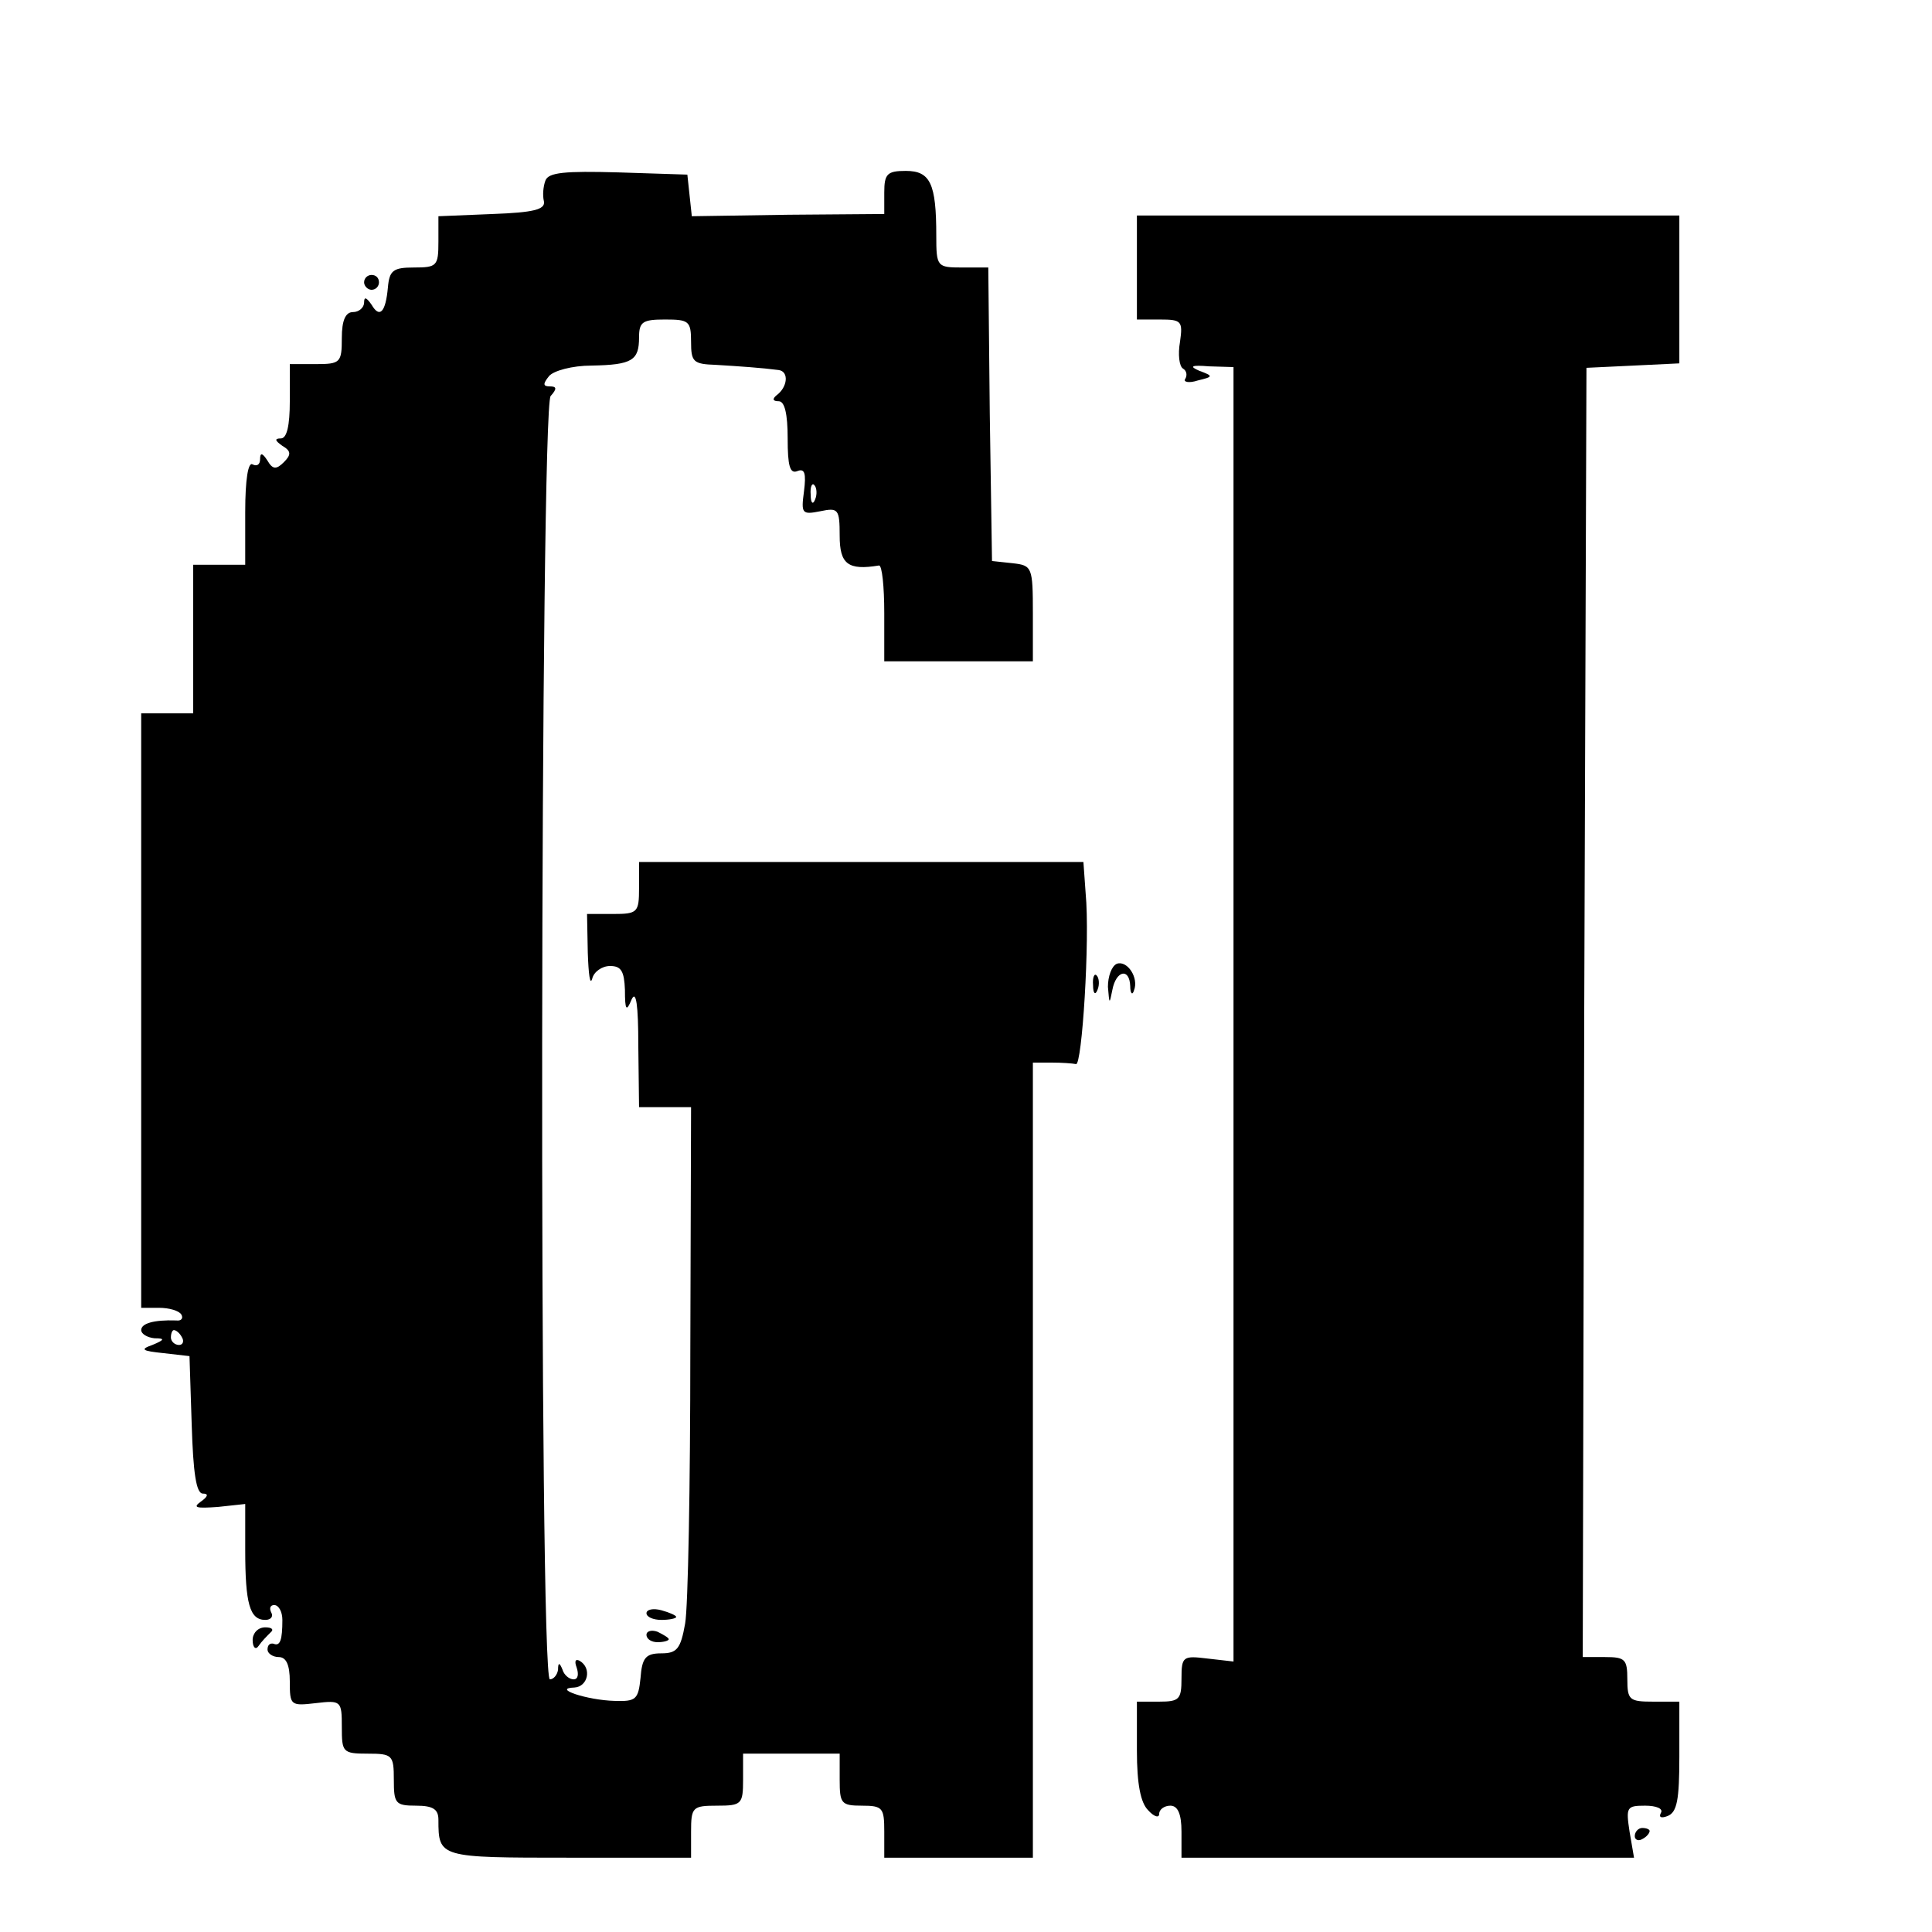 <?xml version="1.0" standalone="no"?>
<!DOCTYPE svg PUBLIC "-//W3C//DTD SVG 20010904//EN"
 "http://www.w3.org/TR/2001/REC-SVG-20010904/DTD/svg10.dtd">
<svg version="1.0" xmlns="http://www.w3.org/2000/svg"
 width="260pt" height="260pt" viewBox="0 0 260 260"
 preserveAspectRatio="xMidYMid meet">
<g transform="translate(0,260) scale(0.1,-0.1)"
fill="#000000" stroke="none">
<path d="M734 2357 c-3 -8 -4 -20 -2 -28 2 -11 -14 -15 -69 -17 l-73 -3 0 -34
c0 -33 -2 -35 -33 -35 -28 0 -33 -4 -35 -27 -3 -33 -11 -42 -22 -23 -7 10 -10
11 -10 3 0 -7 -7 -13 -15 -13 -10 0 -15 -11 -15 -35 0 -33 -2 -35 -35 -35
l-35 0 0 -50 c0 -33 -4 -50 -12 -50 -9 0 -8 -3 2 -10 12 -7 12 -12 2 -22 -10
-10 -15 -10 -22 2 -7 11 -10 11 -10 2 0 -7 -4 -10 -10 -7 -6 4 -10 -20 -10
-64 l0 -71 -35 0 -35 0 0 -100 0 -100 -35 0 -35 0 0 -400 0 -400 24 0 c14 0
27 -4 30 -9 3 -5 0 -9 -7 -8 -30 1 -47 -4 -47 -13 0 -5 8 -10 18 -11 14 0 14
-2 -3 -9 -17 -6 -14 -8 15 -11 l35 -4 3 -93 c2 -64 6 -92 15 -92 8 0 7 -4 -3
-11 -11 -8 -6 -9 23 -7 l37 4 0 -62 c0 -72 6 -94 27 -94 8 0 11 5 8 10 -3 6
-1 10 4 10 6 0 11 -9 11 -20 0 -27 -3 -36 -12 -32 -5 1 -8 -2 -8 -8 0 -5 7
-10 15 -10 10 0 15 -10 15 -33 0 -32 1 -33 35 -29 34 4 35 3 35 -32 0 -34 1
-36 35 -36 33 0 35 -2 35 -35 0 -32 2 -35 30 -35 23 0 30 -5 30 -19 0 -51 1
-51 176 -51 l164 0 0 35 c0 33 2 35 35 35 33 0 35 2 35 35 l0 35 65 0 65 0 0
-35 c0 -32 2 -35 30 -35 28 0 30 -3 30 -35 l0 -35 100 0 100 0 0 535 0 535 25
0 c14 0 28 -1 33 -2 8 -3 19 167 13 230 l-3 42 -299 0 -299 0 0 -35 c0 -33 -2
-35 -35 -35 l-35 0 1 -52 c1 -29 3 -45 6 -35 2 9 13 17 24 17 15 0 19 -7 20
-32 0 -28 2 -30 9 -13 6 13 9 -7 9 -62 l1 -83 35 0 35 0 -1 -327 c0 -181 -3
-346 -7 -368 -6 -34 -11 -40 -32 -40 -21 0 -26 -6 -28 -33 -3 -29 -6 -32 -35
-31 -37 1 -85 17 -54 18 18 1 24 26 7 36 -6 3 -7 -1 -4 -9 3 -9 2 -16 -4 -16
-6 0 -13 6 -15 13 -4 10 -6 10 -6 0 -1 -7 -6 -13 -11 -13 -15 0 -13 1709 1
1727 9 10 8 13 -1 13 -9 0 -10 3 -1 14 6 7 31 14 57 14 55 1 64 7 64 38 0 21
5 24 35 24 32 0 35 -2 35 -30 0 -27 3 -30 33 -31 33 -2 62 -4 85 -7 14 -2 12
-23 -3 -34 -6 -5 -5 -8 3 -8 8 0 12 -17 12 -50 0 -37 3 -48 13 -44 10 4 12 -3
9 -27 -4 -30 -3 -32 22 -27 24 5 26 3 26 -33 0 -38 11 -47 53 -40 4 0 7 -28 7
-64 l0 -65 100 0 100 0 0 64 c0 63 -1 65 -27 68 l-28 3 -3 198 -2 197 -35 0
c-34 0 -35 1 -35 43 0 70 -8 87 -41 87 -25 0 -29 -4 -29 -29 l0 -29 -129 -1
-130 -2 -3 28 -3 28 -93 3 c-72 2 -94 0 -98 -11z m363 -429 c-3 -8 -6 -5 -6 6
-1 11 2 17 5 13 3 -3 4 -12 1 -19z m-852 -1128 c3 -5 1 -10 -4 -10 -6 0 -11 5
-11 10 0 6 2 10 4 10 3 0 8 -4 11 -10z"/>
<path d="M1530 2240 l0 -70 31 0 c29 0 31 -2 27 -30 -3 -17 -1 -33 4 -36 5 -3
6 -9 3 -14 -3 -4 5 -6 17 -2 21 5 21 6 2 13 -14 6 -11 8 13 6 l33 -1 0 -871 0
-871 -35 4 c-33 4 -35 3 -35 -27 0 -28 -3 -31 -30 -31 l-30 0 0 -66 c0 -45 5
-70 15 -80 8 -9 15 -11 15 -5 0 6 7 11 15 11 10 0 15 -11 15 -35 l0 -35 304 0
305 0 -6 35 c-5 33 -4 35 21 35 15 0 25 -4 21 -10 -3 -6 1 -7 9 -4 13 5 16 22
16 80 l0 74 -35 0 c-32 0 -35 2 -35 30 0 27 -3 30 -30 30 l-30 0 2 868 3 867
63 3 62 3 0 99 0 100 -365 0 -365 0 0 -70z"/>
<path d="M490 2220 c0 -5 5 -10 10 -10 6 0 10 5 10 10 0 6 -4 10 -10 10 -5 0
-10 -4 -10 -10z"/>
<path d="M1503 1303 c-7 -3 -12 -17 -12 -31 2 -24 2 -24 6 -4 5 26 23 30 24 5
0 -10 3 -13 5 -6 7 17 -9 41 -23 36z"/>
<path d="M1471 1274 c0 -11 3 -14 6 -6 3 7 2 16 -1 19 -3 4 -6 -2 -5 -13z"/>
<path d="M870 429 c0 -5 9 -9 20 -9 11 0 20 2 20 4 0 2 -9 6 -20 9 -11 3 -20
1 -20 -4z"/>
<path d="M340 393 c0 -10 4 -14 8 -8 4 6 11 13 16 18 5 4 2 7 -7 7 -10 0 -17
-8 -17 -17z"/>
<path d="M870 400 c0 -6 7 -10 15 -10 8 0 15 2 15 4 0 2 -7 6 -15 10 -8 3 -15
1 -15 -4z"/>
<path d="M2200 129 c0 -5 5 -7 10 -4 6 3 10 8 10 11 0 2 -4 4 -10 4 -5 0 -10
-5 -10 -11z"/>
</g>
</svg>
